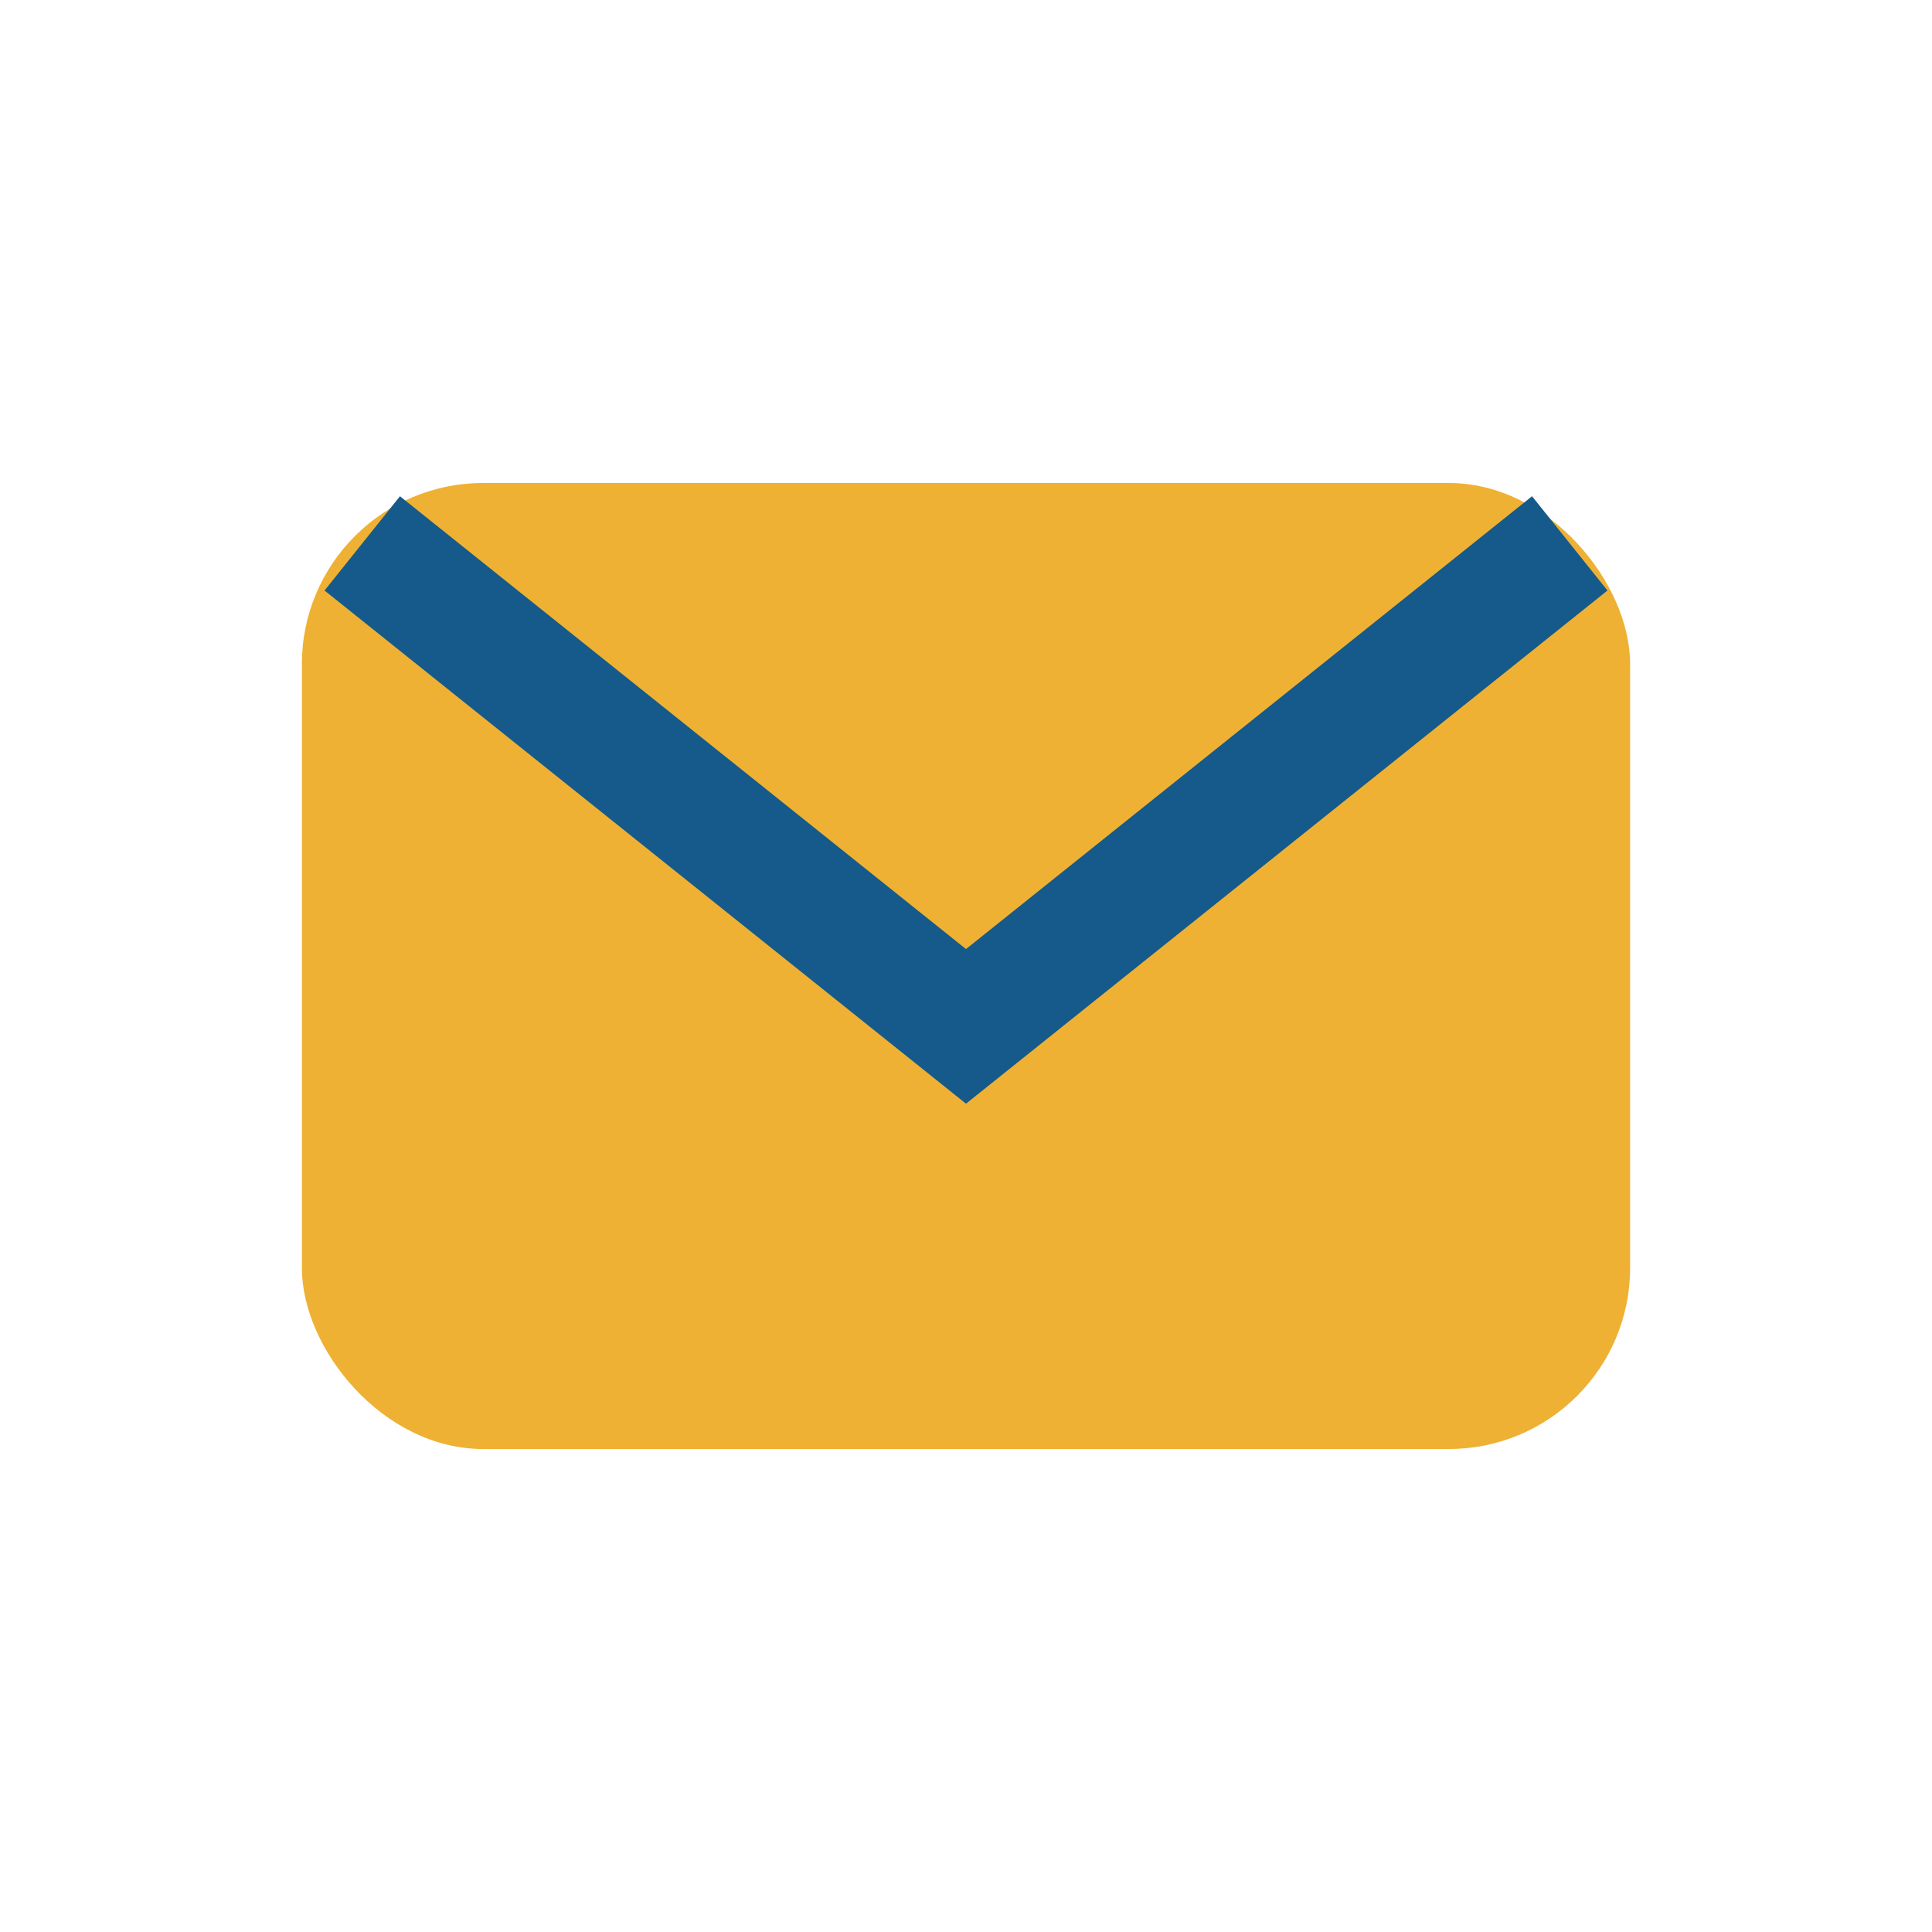 <?xml version="1.0" encoding="UTF-8"?>
<svg xmlns="http://www.w3.org/2000/svg" width="32" height="32" viewBox="0 0 32 32"><rect x="5" y="8" width="22" height="16" rx="3" fill="#EFB133"/><path d="M6 9l10 8 10-8" stroke="#155A8A" stroke-width="2" fill="none"/></svg>